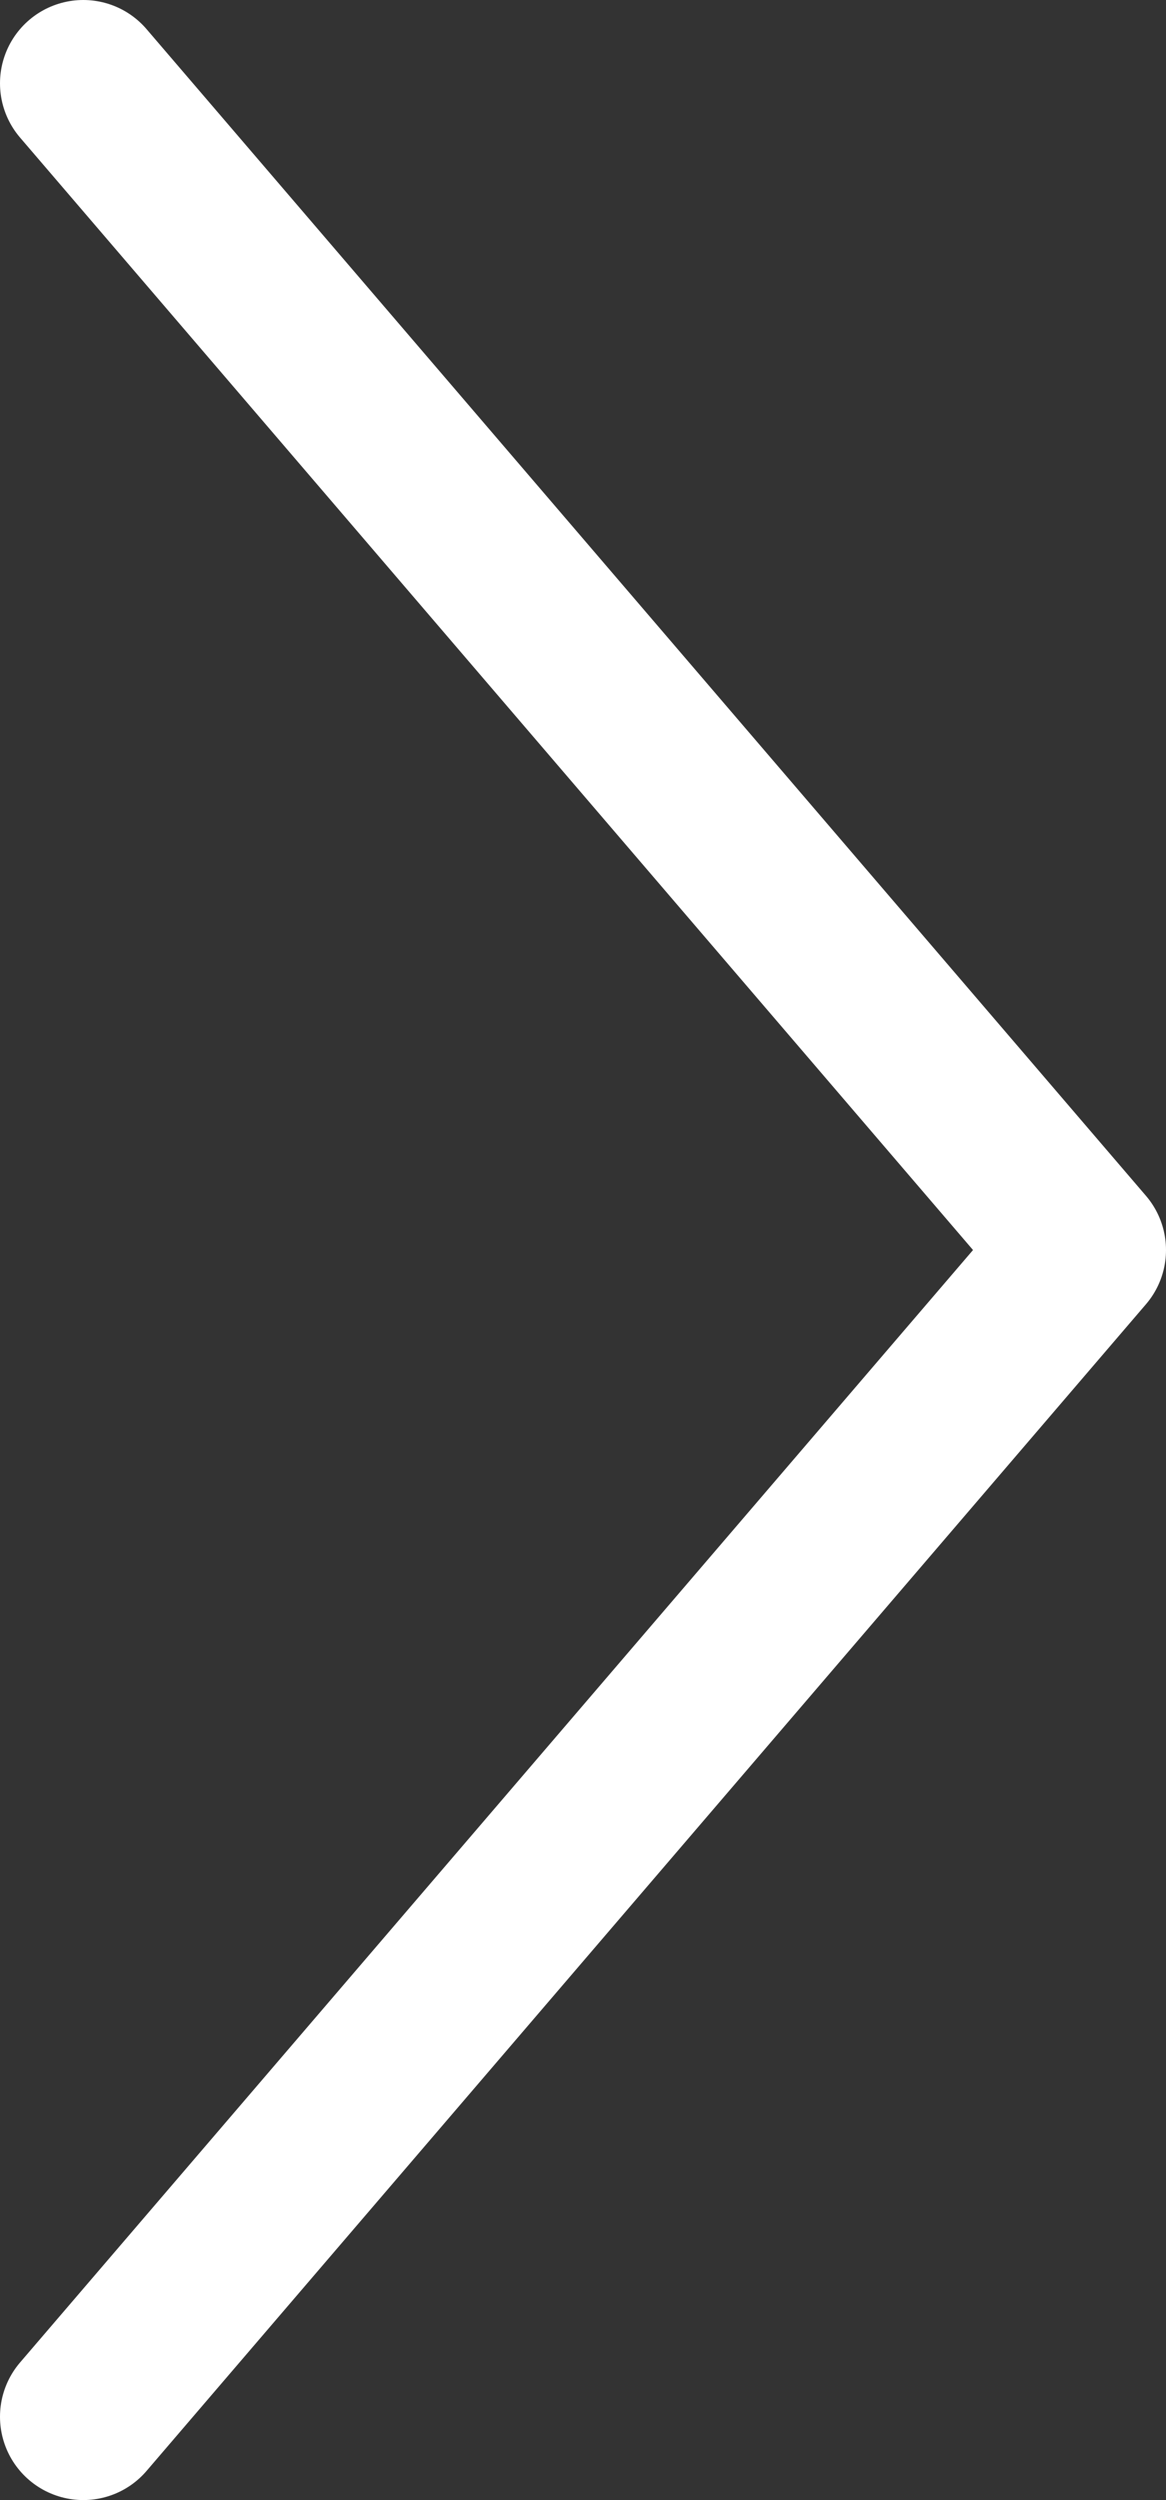 <svg xmlns="http://www.w3.org/2000/svg" width="7" height="15" viewBox="0 0 7 15">
  <rect x="0" y="0" width="7" height="15" fill="#333333" stroke="none"/>
  <path id="합치기_15" data-name="합치기 15" d="M0,7,6,0Zm6,7L0,7Z" transform="translate(6.5 14.5) rotate(180)" fill="none" stroke="#fff" stroke-linecap="round" stroke-linejoin="round" stroke-width="1"/>
</svg>
